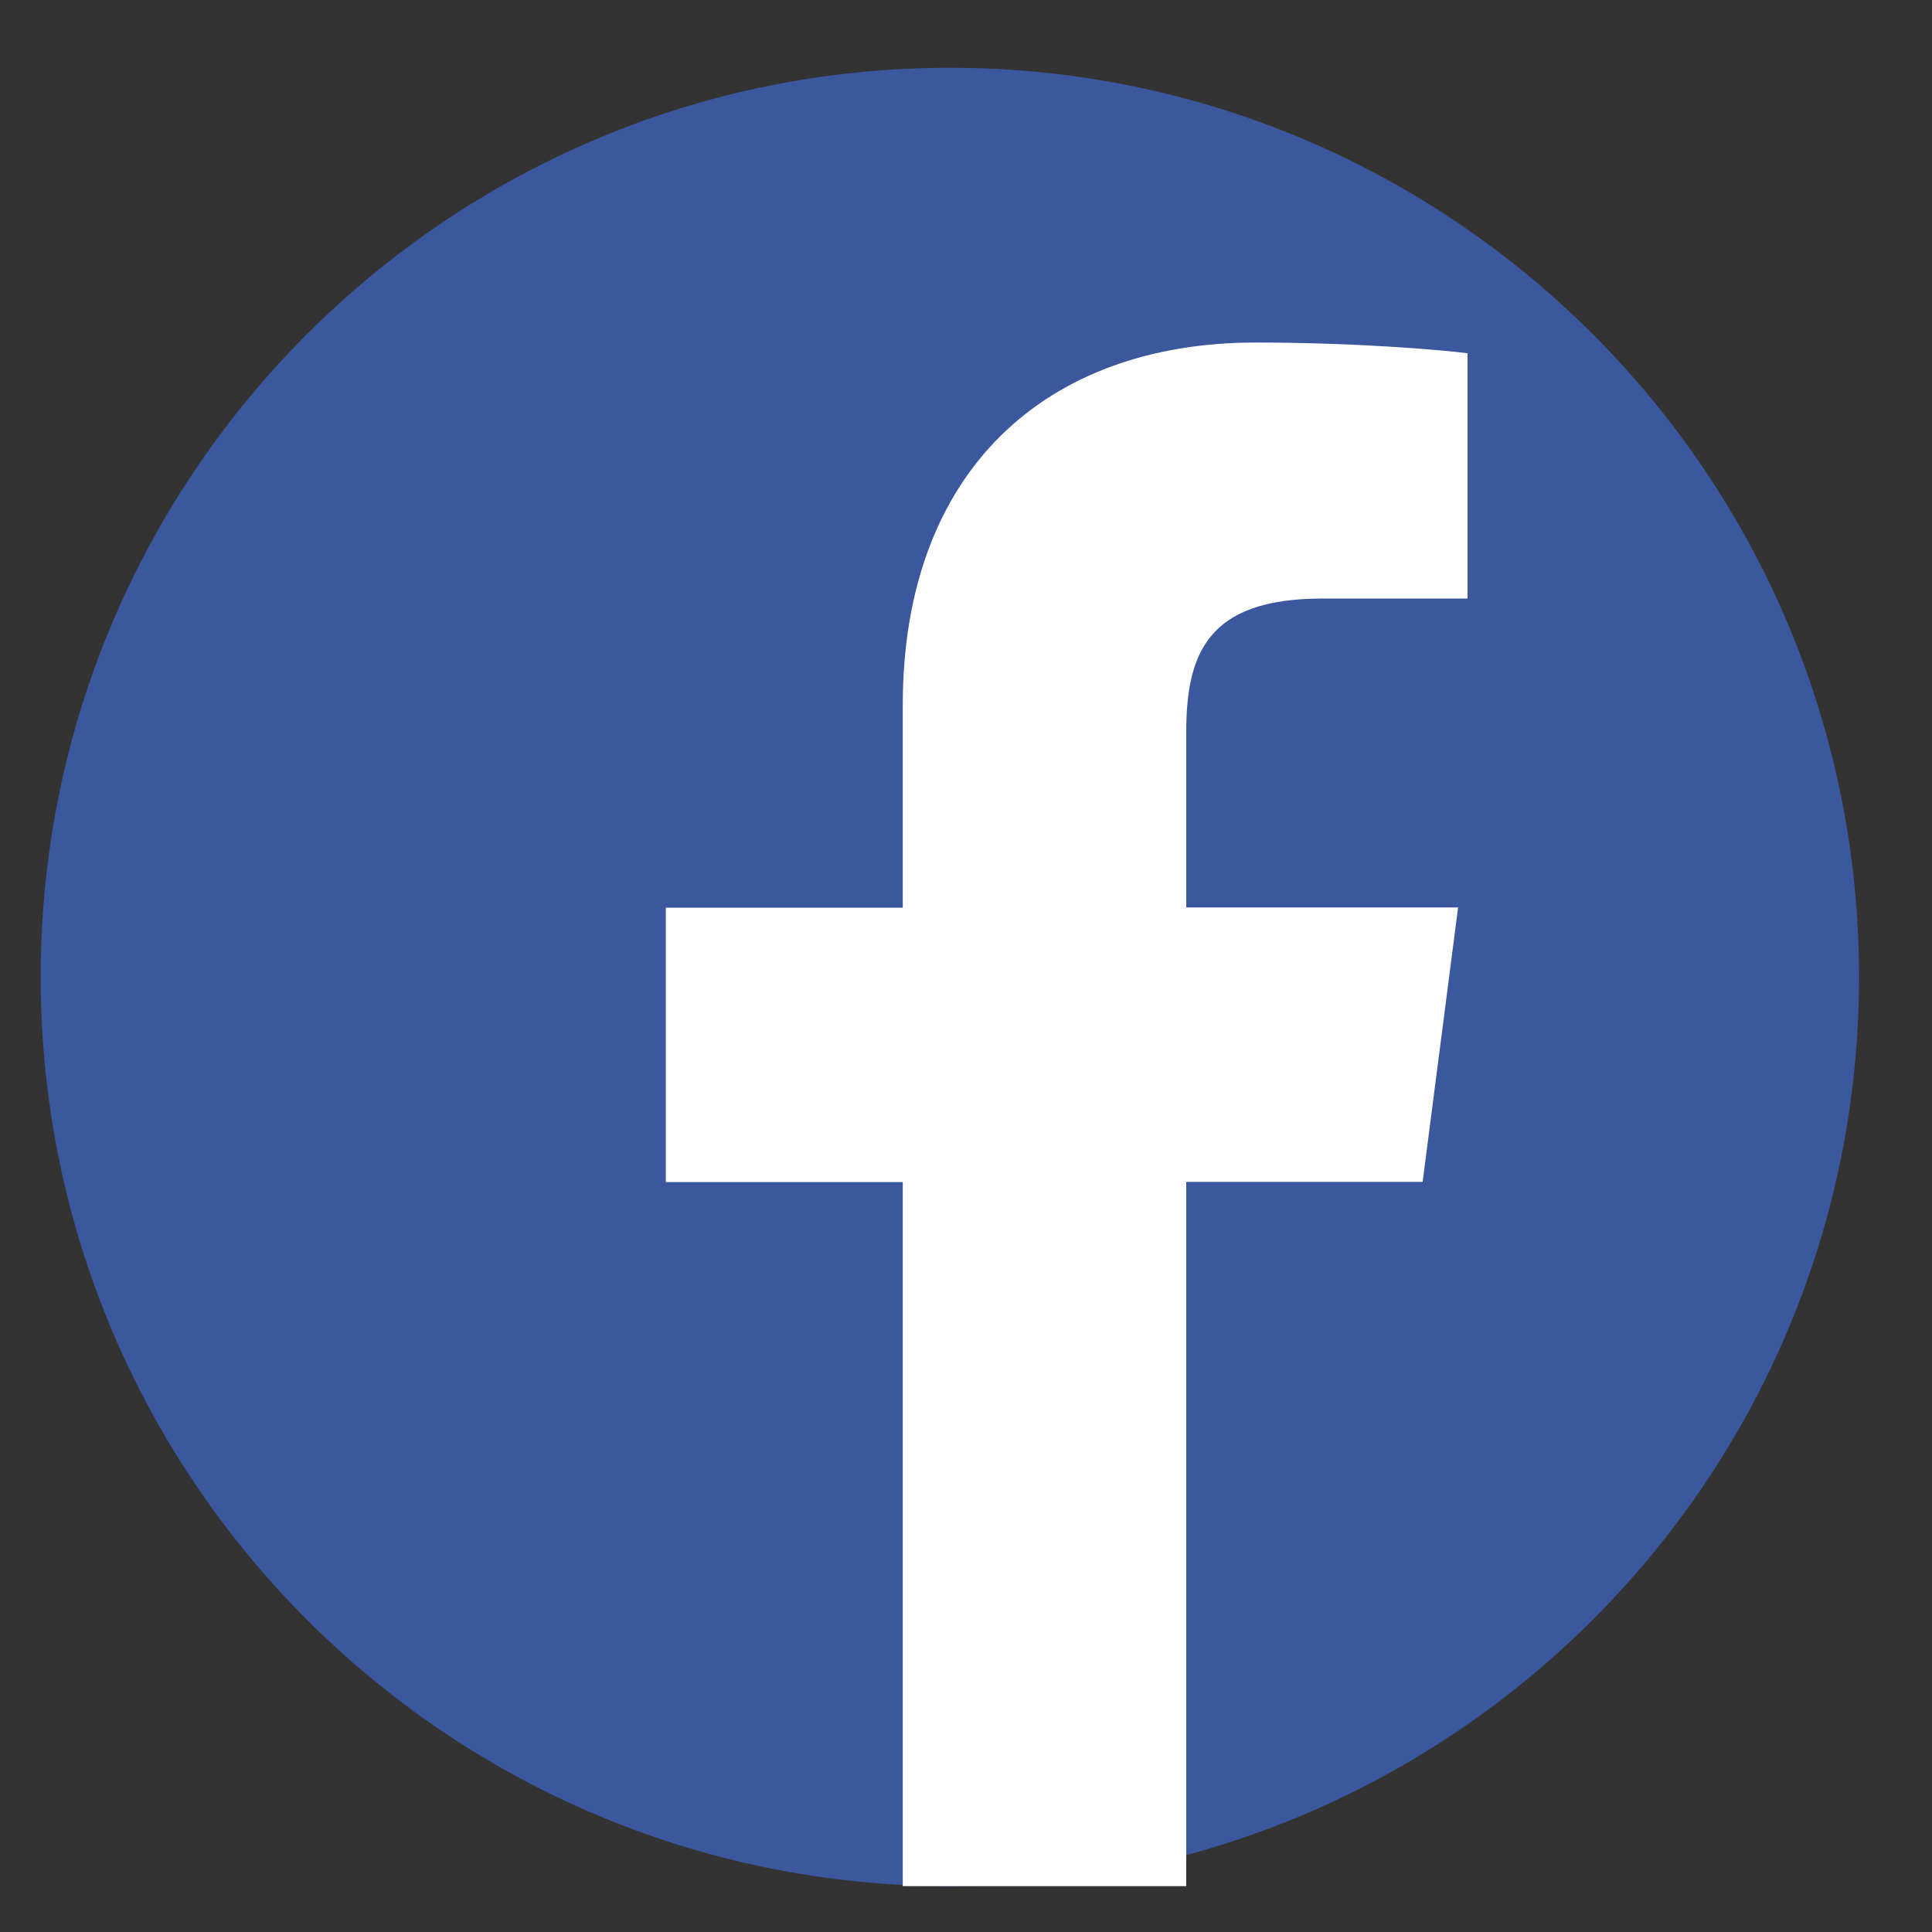 <?xml version="1.0" encoding="UTF-8" standalone="no"?>
<svg xmlns:dc="http://purl.org/dc/elements/1.1/" xmlns:cc="http://creativecommons.org/ns#" xmlns:rdf="http://www.w3.org/1999/02/22-rdf-syntax-ns#" xmlns:svg="http://www.w3.org/2000/svg" xmlns="http://www.w3.org/2000/svg" xmlns:sodipodi="http://sodipodi.sourceforge.net/DTD/sodipodi-0.dtd" xmlns:inkscape="http://www.inkscape.org/namespaces/inkscape" height="51" width="51" xml:space="preserve" viewBox="0 0 51 51" version="1.1" id="Layer_1">
  <rect x="0" y="0" width="51" height="51" fill="#333333" stroke="none"/>
  <defs id="defs3390"></defs>
  <style id="style3378" type="text/css">
	.st0{fill:#3B579D;}
	.st1{fill:#FFFFFF;}
</style>
  <g style="stroke-width:20.833" transform="matrix(0.048,0,0,0.048,1.074,1.789)" id="g3385">
    <path style="stroke-width:20.833" id="path3382" d="m 500,1000 v 0 C 223.9,1000 0,776.1 0,500 v 0 C 0,223.9 223.9,0 500,0 v 0 c 276.1,0 500,223.9 500,500 v 0 c 0,276.1 -223.9,500 -500,500 z" class="st0"></path>
    <path style="stroke-width:20.833" id="f" d="M 630,1000 V 612.7 H 760 L 779.5,461.8 H 630 v -96.4 c 0,-43.7 12.1,-73.5 74.8,-73.5 h 79.9 V 157 c -13.8,-1.8 -61.3,-5.9 -116.5,-5.9 -115.2,0 -194.1,70.3 -194.1,199.5 V 461.9 H 343.8 V 612.8 H 474.1 V 1000 Z" class="st1"></path>
  </g>
</svg>
